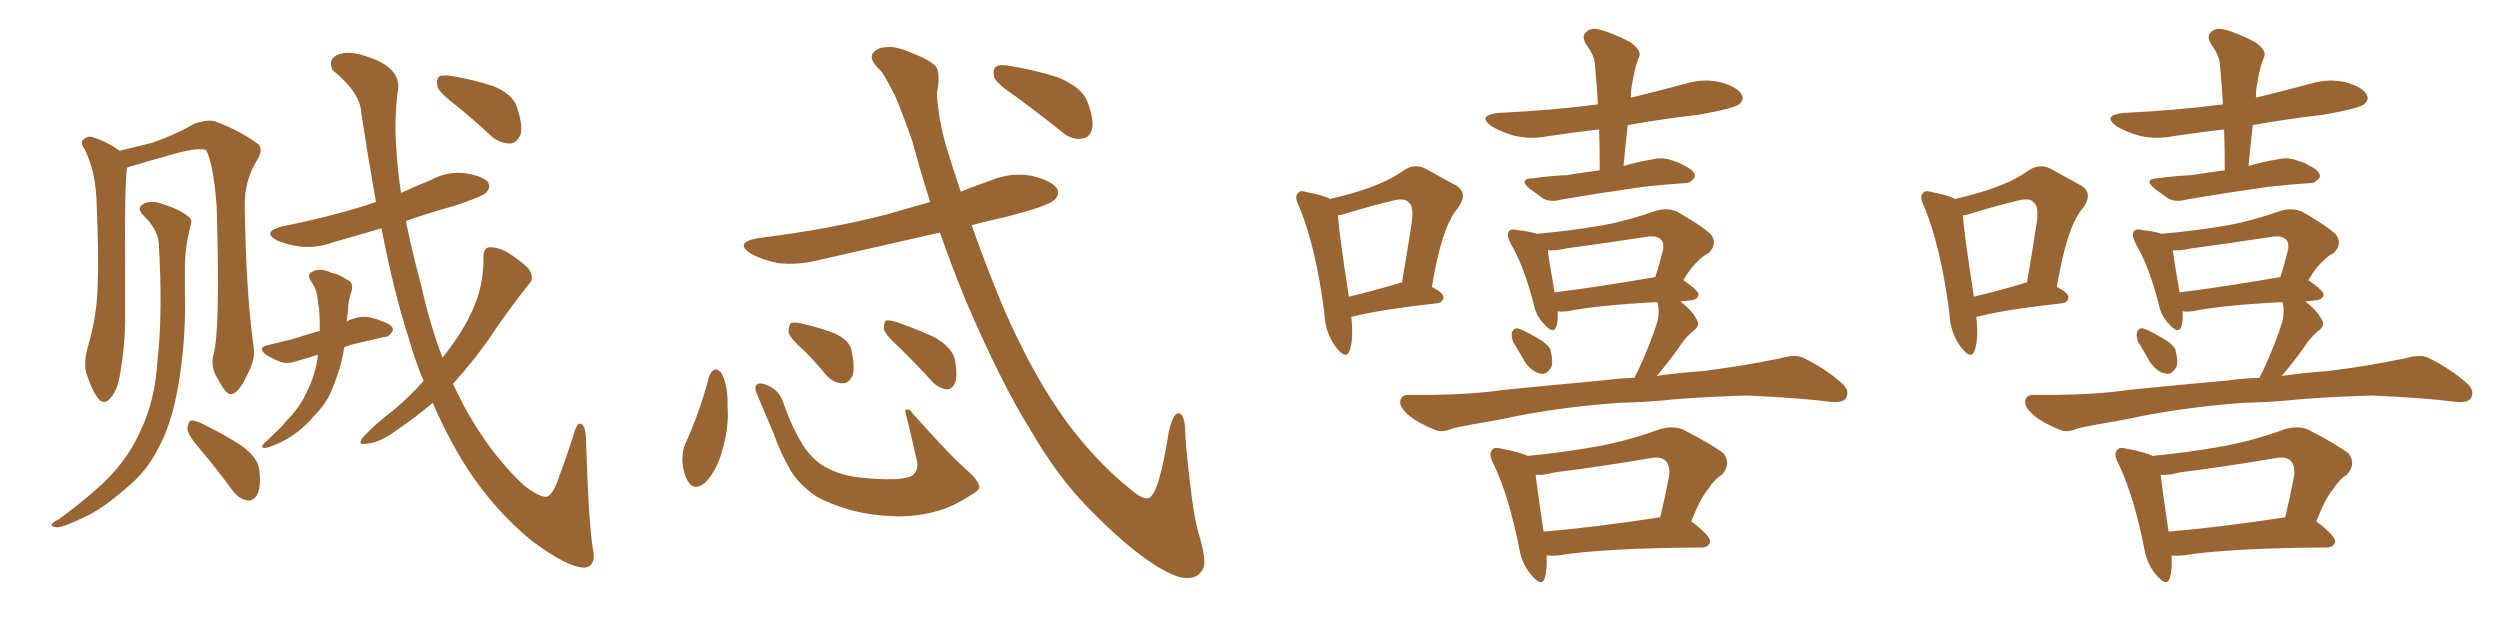 <svg xmlns="http://www.w3.org/2000/svg" xmlns:xlink="http://www.w3.org/1999/xlink" width="600" height="150"><path fill="#996633" padding="10" d="M51.27 84.96L51.27 84.96Q52.88 79.10 52.00 49.51L52.00 49.51Q51.27 39.70 49.51 36.04L49.51 36.04L49.51 36.04Q47.46 35.16 39.84 37.50L39.84 37.50Q36.04 38.53 31.20 39.99L31.20 39.99Q30.62 40.14 30.47 40.28L30.47 40.28Q29.88 45.12 30.03 62.84L30.03 62.84Q30.03 70.17 30.03 77.78L30.03 77.78Q29.88 83.79 28.86 89.50L28.86 89.50Q28.27 93.60 26.51 95.51L26.51 95.51Q25.05 97.41 23.58 95.65L23.58 95.65Q22.12 93.90 20.65 89.36L20.65 89.36Q20.07 86.72 21.09 83.20L21.09 83.20Q23.29 75.73 23.44 68.55L23.44 68.55Q23.73 60.79 23.14 47.46L23.14 47.46Q22.85 43.65 22.27 41.31L22.27 41.31Q21.68 38.67 20.36 35.89L20.36 35.89Q19.34 34.57 19.78 33.69L19.78 33.69Q20.80 32.67 21.83 32.81L21.83 32.81Q25.49 33.84 28.71 36.18L28.71 36.18Q32.37 35.30 36.47 34.28L36.47 34.28Q42.04 32.37 46.58 29.74L46.58 29.74Q49.80 28.56 51.71 29.15L51.71 29.15Q58.15 31.64 62.11 34.72L62.11 34.72Q63.13 36.04 61.82 38.23L61.82 38.23Q58.59 43.36 58.74 49.51L58.74 49.51Q59.03 70.46 60.94 83.79L60.94 83.79L60.94 83.79Q61.23 86.43 59.33 89.94L59.33 89.94Q57.28 94.48 55.37 94.63L55.37 94.63Q54.20 94.63 52.29 90.97L52.29 90.97Q50.39 88.04 51.27 84.96ZM38.09 58.15L38.09 58.15Q37.65 54.79 34.42 51.71L34.42 51.71Q32.52 49.80 34.72 48.78L34.72 48.78Q36.62 48.05 38.96 48.93L38.96 48.93Q43.07 50.24 45.26 52.00L45.26 52.00Q46.29 52.73 45.70 54.20L45.70 54.20Q44.38 59.62 44.38 64.16L44.38 64.16Q44.38 66.94 44.38 70.46L44.38 70.46Q44.68 82.62 42.48 94.19L42.48 94.19Q40.87 102.54 37.79 107.96L37.79 107.96Q35.16 113.09 30.76 116.75L30.76 116.75Q24.90 121.88 20.95 123.78L20.95 123.78Q15.23 126.56 13.77 126.56L13.77 126.56Q12.01 126.42 12.45 125.83L12.45 125.83Q12.74 125.24 14.06 124.66L14.06 124.66Q23.00 118.07 27.10 113.53L27.10 113.53Q31.35 108.84 33.69 103.42L33.69 103.42Q37.21 96.24 37.79 86.57L37.79 86.57Q39.11 75 38.09 58.15ZM47.90 107.67L47.90 107.67Q45.12 104.44 44.97 102.98L44.97 102.98Q45.12 101.37 45.70 100.93L45.70 100.93Q46.58 100.78 48.49 101.66L48.49 101.66Q53.32 104.00 57.71 106.79L57.71 106.79Q62.11 109.86 62.26 113.09L62.26 113.09Q62.70 117.04 61.67 118.80L61.67 118.80Q60.79 120.26 59.47 120.12L59.47 120.12Q57.42 119.82 55.96 117.92L55.96 117.92Q52.00 112.50 47.90 107.67ZM76.32 85.11L76.32 85.11Q73.68 85.99 71.48 86.57L71.48 86.57Q69.14 87.45 67.38 86.87L67.38 86.87Q65.48 86.13 64.01 85.25L64.01 85.25Q61.38 83.35 64.60 82.76L64.60 82.76Q67.38 82.03 70.02 81.45L70.02 81.45Q73.24 80.42 76.76 79.39L76.76 79.39Q76.76 76.61 76.61 74.41L76.61 74.41Q76.32 72.66 76.17 71.19L76.17 71.19Q75.88 69.14 74.56 67.38L74.56 67.38Q73.54 65.77 75 65.19L75 65.19Q76.90 64.16 79.54 65.48L79.54 65.48Q81.30 65.77 83.20 67.09L83.20 67.09Q84.96 67.68 84.38 69.87L84.38 69.87Q83.50 72.22 83.50 74.85L83.50 74.85Q83.35 75.88 83.20 77.20L83.20 77.20Q83.79 76.76 84.38 76.61L84.38 76.61Q86.87 75.73 88.77 76.17L88.77 76.17Q90.67 76.61 91.55 77.05L91.55 77.05Q94.34 77.93 94.34 79.25L94.34 79.25Q93.31 81.01 92.29 80.86L92.29 80.86Q89.06 81.59 85.40 82.47L85.40 82.47Q83.94 82.76 82.62 83.35L82.62 83.35Q82.18 86.43 81.15 89.50L81.15 89.50Q80.57 91.26 79.98 92.72L79.98 92.72Q78.66 96.53 75.44 99.76L75.44 99.76Q72.66 103.13 68.70 105.47L68.70 105.47Q65.04 107.37 63.57 107.52L63.57 107.52Q62.26 107.52 63.57 106.20L63.57 106.20Q65.04 104.88 66.50 103.42L66.50 103.42Q67.82 102.25 68.41 101.37L68.41 101.37Q72.07 97.71 73.54 94.19L73.54 94.19Q75.73 90.09 76.32 85.11ZM101.66 91.41L101.66 91.41Q99.61 86.57 98.14 81.30L98.14 81.30Q94.63 70.61 91.55 54.79L91.55 54.79Q85.69 56.54 80.42 58.01L80.42 58.01Q76.17 59.62 72.07 59.18L72.07 59.18Q68.85 58.74 66.50 57.71L66.50 57.71Q62.70 55.66 67.68 54.35L67.68 54.35Q78.66 52.15 87.60 49.37L87.60 49.37Q88.77 48.93 90.23 48.49L90.23 48.49Q88.48 38.67 86.72 27.25L86.72 27.25Q86.57 22.27 79.83 16.85L79.83 16.85Q78.52 14.06 81.30 13.04L81.30 13.04Q84.08 12.01 89.06 13.92L89.06 13.92Q96.83 16.70 95.36 22.56L95.36 22.56Q94.63 29.15 95.07 34.86L95.07 34.86Q95.36 40.43 96.24 46.29L96.24 46.29Q99.76 44.68 103.42 43.21L103.42 43.21Q107.37 41.02 111.77 41.60L111.77 41.60Q116.16 42.33 117.19 43.80L117.19 43.80Q117.77 45.12 116.75 46.14L116.75 46.14Q115.87 47.17 109.13 49.37L109.13 49.37Q102.83 51.12 97.41 53.03L97.41 53.03Q98.88 60.35 101.07 68.41L101.07 68.41Q103.13 77.78 106.20 85.84L106.20 85.84Q111.33 79.39 113.53 74.12L113.53 74.12Q116.16 68.26 116.02 61.67L116.02 61.67Q116.02 59.47 117.48 59.33L117.48 59.33Q119.53 59.33 121.44 60.35L121.44 60.35Q124.37 62.11 126.71 64.31L126.71 64.31Q128.47 66.65 127.00 68.12L127.00 68.12Q122.17 74.12 117.19 81.59L117.19 81.59Q113.23 87.16 108.69 92.14L108.69 92.14Q110.01 94.78 111.33 97.41L111.33 97.41Q117.48 108.69 125.54 116.31L125.54 116.31Q129.20 119.24 131.10 119.24L131.10 119.24Q132.71 118.95 134.18 114.40L134.18 114.40Q135.79 110.16 137.55 104.74L137.55 104.74Q138.28 101.81 139.16 101.66L139.16 101.66Q140.48 101.81 140.63 105.03L140.63 105.03Q141.21 124.66 142.24 131.40L142.24 131.40Q143.26 135.64 140.48 136.23L140.48 136.23Q136.38 136.38 127.44 129.64L127.44 129.64Q118.51 122.31 111.91 112.06L111.91 112.06Q107.52 105.18 103.86 96.68L103.86 96.68Q99.90 100.05 95.36 103.13L95.36 103.13Q91.11 106.35 87.89 106.49L87.89 106.49Q85.69 106.93 87.01 105.03L87.01 105.03Q89.50 102.25 94.78 98.14L94.78 98.14Q98.44 95.07 101.66 91.41ZM109.86 25.63L109.86 25.63L109.86 25.63Q105.62 22.41 105.03 20.95L105.03 20.95Q104.59 18.90 105.47 18.31L105.47 18.31Q106.49 17.87 108.84 18.31L108.84 18.31Q113.82 19.19 118.36 20.65L118.36 20.65Q122.90 22.56 123.93 25.34L123.93 25.34Q125.54 29.88 124.95 32.23L124.95 32.23Q124.07 34.28 122.61 34.42L122.61 34.42Q120.12 34.57 117.92 32.67L117.92 32.67Q113.82 28.86 109.86 25.63ZM170.21 90.23L170.21 90.23Q170.65 89.06 171.68 88.62L171.68 88.62Q172.71 88.77 173.29 89.79L173.29 89.79Q174.76 92.87 174.61 97.41L174.61 97.41Q175.05 102.54 173.14 108.84L173.14 108.84Q171.83 113.23 169.19 115.87L169.19 115.87Q166.70 117.92 165.23 115.72L165.23 115.72Q163.92 113.67 163.77 110.45L163.77 110.45Q163.77 108.25 164.36 106.79L164.36 106.79Q168.02 98.73 170.21 90.23ZM234.96 116.46L234.96 116.46Q235.40 117.48 233.50 118.51L233.50 118.51Q228.66 121.73 224.56 122.75L224.56 122.75Q220.31 123.93 215.33 123.93L215.33 123.93Q209.03 123.78 203.76 122.31L203.76 122.31Q199.07 120.85 196.29 119.38L196.29 119.38Q192.19 116.75 189.84 113.09L189.84 113.09Q187.35 108.84 185.60 103.86L185.60 103.86Q182.96 97.56 181.93 95.21L181.93 95.21Q180.91 93.02 181.49 92.43L181.49 92.43Q182.23 91.55 184.42 92.58L184.42 92.58Q187.21 93.75 188.23 97.27L188.23 97.27Q189.99 102.39 192.77 106.93L192.77 106.93Q195.41 110.89 198.63 112.35L198.63 112.35Q201.56 113.96 205.96 114.55L205.96 114.55Q210.79 115.14 215.19 114.99L215.19 114.99Q218.12 114.70 218.99 114.11L218.99 114.11Q220.61 112.79 220.02 110.45L220.02 110.45Q218.70 104.59 217.38 99.17L217.38 99.17Q217.09 98.29 217.53 98.29L217.53 98.29Q218.41 98.14 218.99 99.17L218.99 99.17Q228.52 109.86 232.18 112.94L232.18 112.94Q234.52 114.99 234.96 116.46ZM193.36 84.52L193.36 84.52Q189.70 81.30 189.26 79.83L189.26 79.83Q189.26 78.08 189.84 77.49L189.84 77.49Q190.72 77.20 192.92 77.78L192.92 77.78Q196.73 78.66 200.24 79.98L200.24 79.98Q203.76 81.59 204.35 83.94L204.35 83.94Q205.22 88.18 204.64 90.09L204.64 90.09Q203.76 91.99 202.29 91.99L202.29 91.99Q200.10 91.99 198.34 90.09L198.34 90.09Q195.70 86.87 193.36 84.52ZM215.48 83.06L215.48 83.06Q212.55 80.42 212.11 78.96L212.11 78.96Q212.11 77.34 212.70 76.90L212.70 76.90Q213.43 76.76 215.33 77.34L215.33 77.34Q220.31 79.10 224.41 81.01L224.41 81.01Q228.66 83.50 229.25 86.57L229.25 86.57Q229.83 90.09 229.25 91.85L229.25 91.85Q228.52 93.46 227.20 93.46L227.20 93.46Q225.29 93.16 223.83 91.70L223.83 91.70Q219.58 87.01 215.48 83.06ZM225.59 55.81L225.59 55.81Q210.79 59.18 196.58 62.40L196.58 62.40Q191.46 63.72 186.62 63.13L186.62 63.13Q182.96 62.40 180.32 60.94L180.32 60.94Q175.93 58.15 182.08 57.13L182.08 57.13Q198.78 55.08 212.99 51.42L212.99 51.42Q217.97 49.95 223.24 48.49L223.24 48.49Q220.90 41.16 218.99 33.98L218.99 33.98Q216.80 27.69 214.89 23.14L214.89 23.14Q211.67 16.85 211.08 16.70L211.08 16.70Q207.42 13.18 210.94 11.72L210.94 11.72Q210.94 11.43 213.13 11.28L213.13 11.28Q215.33 11.13 219.29 12.89L219.29 12.89Q223.68 14.65 224.71 16.11L224.71 16.11Q225.73 17.87 224.85 22.41L224.85 22.41Q225.15 28.27 227.05 35.01L227.05 35.01Q228.81 40.72 230.57 46.00L230.57 46.00Q233.94 44.68 237.60 43.36L237.60 43.36Q242.58 41.31 247.56 42.19L247.56 42.19Q252.39 43.36 253.71 45.26L253.71 45.26Q254.44 46.73 252.98 48.05L252.98 48.05Q251.37 49.51 241.11 52.15L241.11 52.15Q236.87 53.03 233.20 54.05L233.20 54.05Q239.36 71.34 243.90 80.57L243.90 80.57Q250.34 94.04 257.52 103.27L257.52 103.27Q264.26 111.77 270.85 117.04L270.85 117.04Q274.37 120.12 275.68 119.53L275.68 119.53Q278.17 118.65 280.52 103.56L280.52 103.56Q281.54 99.17 282.86 99.17L282.86 99.17Q284.47 99.32 284.47 104.30L284.47 104.30Q284.77 108.98 285.64 116.16L285.64 116.16Q286.52 123.93 287.55 127.59L287.55 127.59Q289.75 134.77 288.72 136.52L288.72 136.52Q287.55 138.72 285.21 138.72L285.21 138.72Q282.71 139.01 277.44 135.79L277.44 135.79Q270.26 131.25 261.33 122.02L261.33 122.02Q254.00 114.70 247.27 103.13L247.27 103.13Q240.23 91.85 231.88 72.36L231.88 72.36Q228.37 63.87 225.59 55.81ZM243.75 23.14L243.75 23.14L243.75 23.14Q239.21 20.07 238.62 18.60L238.62 18.60Q238.18 16.55 239.06 15.97L239.06 15.97Q240.09 15.38 242.43 15.82L242.43 15.82Q248.58 16.85 254.00 18.60L254.00 18.60Q259.57 20.95 260.89 24.17L260.89 24.17Q262.65 28.71 262.06 31.05L262.06 31.05Q261.47 33.11 259.72 33.25L259.72 33.25Q257.37 33.69 255.03 31.79L255.03 31.79Q249.17 27.10 243.75 23.14ZM324.32 76.03L324.32 76.03Q324.90 81.45 323.88 84.23L323.88 84.23Q323.00 86.43 320.65 83.35L320.65 83.35Q318.02 79.83 317.87 75.29L317.87 75.29Q315.82 59.18 311.72 49.37L311.72 49.37Q310.55 47.17 311.57 46.29L311.57 46.29Q312.01 45.56 313.77 46.14L313.77 46.14Q317.72 46.88 319.19 47.75L319.19 47.75Q324.90 46.44 328.86 44.97L328.86 44.97Q333.69 43.21 336.91 40.87L336.91 40.87Q339.55 39.11 342.33 40.58L342.33 40.58Q346.44 42.92 349.22 44.38L349.22 44.38Q352.73 46.29 349.66 50.24L349.66 50.24Q346.00 54.64 343.65 68.85L343.65 68.85Q346.44 70.31 346.44 71.34L346.44 71.34Q346.29 72.66 344.82 72.80L344.82 72.80Q331.64 74.27 325.78 75.73L325.78 75.73Q325.20 75.88 324.32 76.03ZM335.74 67.97L335.74 67.97Q335.89 67.82 336.47 67.82L336.47 67.82Q337.65 61.08 338.53 55.22L338.53 55.22Q339.55 49.66 338.23 48.78L338.23 48.78Q337.35 47.31 334.13 48.19L334.13 48.19Q329.15 49.37 323.44 51.12L323.44 51.12Q322.12 51.56 321.09 51.71L321.09 51.71Q321.39 56.10 323.73 71.19L323.73 71.19Q329.44 69.87 335.74 67.97ZM383.94 40.87L383.94 40.87Q383.94 35.60 383.79 31.05L383.79 31.05Q377.49 31.79 371.63 32.67L371.63 32.67Q367.24 33.54 363.28 32.52L363.28 32.52Q360.21 31.64 358.01 30.32L358.01 30.32Q354.35 27.69 359.62 27.10L359.62 27.10Q372.36 26.51 383.50 25.05L383.50 25.05Q383.20 19.78 382.76 15.23L382.76 15.23Q382.62 13.33 380.71 10.69L380.71 10.69Q379.54 8.79 380.57 7.76L380.57 7.76Q381.74 6.59 383.64 7.03L383.64 7.03Q386.72 7.76 391.26 10.11L391.26 10.11Q393.90 12.01 393.46 13.48L393.46 13.48Q393.02 14.50 392.58 15.97L392.58 15.97Q392.14 17.58 391.70 20.21L391.70 20.21Q391.41 21.68 391.41 23.44L391.41 23.44Q398.00 21.83 404.59 20.07L404.59 20.07Q408.98 18.75 413.09 19.78L413.09 19.78Q417.19 20.95 418.07 22.85L418.07 22.85Q418.65 24.02 417.33 25.05L417.33 25.05Q416.02 26.07 407.67 27.54L407.67 27.54Q398.73 28.56 390.67 30.03L390.67 30.03Q390.09 34.86 389.65 39.84L389.65 39.84Q393.02 38.82 396.68 38.23L396.68 38.23Q399.17 37.65 401.37 38.53L401.37 38.53Q403.27 39.11 404.15 39.70L404.15 39.70Q406.93 41.02 406.79 42.48L406.79 42.48Q405.62 44.09 404.30 43.95L404.30 43.95Q399.90 44.24 394.48 44.82L394.48 44.82Q383.20 46.44 374.71 47.90L374.71 47.90Q372.07 48.63 370.31 47.61L370.31 47.61Q368.55 46.29 367.09 45.26L367.09 45.26Q364.31 42.92 367.97 42.77L367.97 42.77Q372.22 42.19 375.88 42.04L375.88 42.04Q379.54 41.46 383.94 40.87ZM363.13 82.03L363.13 82.03Q362.70 80.86 362.84 79.83L362.84 79.83Q363.28 78.66 364.31 78.81L364.31 78.81Q365.77 79.25 368.99 81.15L368.99 81.15Q371.19 82.32 372.07 83.79L372.07 83.79Q372.80 86.57 372.36 88.04L372.36 88.04Q371.19 90.09 369.73 89.65L369.73 89.65Q367.82 89.36 366.06 87.01L366.06 87.01Q364.60 84.38 363.13 82.03ZM388.48 96.68L388.48 96.68Q372.80 97.85 360.35 100.63L360.35 100.63Q350.83 102.25 348.63 102.83L348.63 102.83Q346.14 103.86 344.68 103.27L344.68 103.27Q340.58 101.66 338.38 99.90L338.38 99.90Q335.89 97.85 336.04 96.39L336.04 96.39Q336.18 94.78 337.94 94.78L337.94 94.78Q351.71 94.92 360.64 93.60L360.64 93.60Q369.14 92.72 385.11 91.26L385.11 91.26Q388.18 90.82 392.29 90.67L392.29 90.67Q392.58 89.79 393.02 89.21L393.02 89.21Q396.39 81.88 397.85 76.90L397.85 76.90Q398.29 74.56 397.85 72.66L397.85 72.66Q397.71 72.51 397.71 72.51L397.71 72.51Q383.35 73.24 376.17 74.71L376.17 74.71Q374.71 74.85 373.83 74.71L373.83 74.71Q373.97 76.90 373.54 78.37L373.54 78.37Q372.80 80.42 370.46 77.64L370.46 77.64Q368.70 75.88 368.12 73.10L368.12 73.10Q365.77 63.87 362.55 58.45L362.55 58.45Q361.52 56.40 362.11 55.52L362.11 55.52Q362.70 54.79 364.16 55.22L364.16 55.22Q366.94 55.52 368.85 56.10L368.85 56.10Q377.20 55.37 384.81 54.05L384.81 54.05Q390.97 52.88 397.56 50.54L397.56 50.54Q400.34 49.80 402.54 50.83L402.54 50.83Q408.69 54.35 410.60 56.25L410.60 56.25Q412.35 58.59 410.01 60.79L410.01 60.79Q408.69 61.38 407.37 62.84L407.37 62.84Q405.91 64.01 404.00 67.24L404.00 67.24Q407.67 69.73 407.67 70.75L407.67 70.75Q407.37 71.92 405.91 72.07L405.91 72.07Q404.30 72.22 403.27 72.36L403.27 72.36Q406.20 74.56 407.23 76.76L407.23 76.76Q408.25 78.22 406.05 79.69L406.05 79.69Q404.00 81.59 402.98 83.35L402.98 83.35Q400.34 87.01 398.00 89.79L398.00 89.79Q397.71 90.09 397.56 90.23L397.56 90.23Q402.39 89.50 408.69 89.06L408.69 89.06Q418.07 87.89 427.29 85.99L427.29 85.99Q430.81 84.96 432.71 85.84L432.71 85.84Q438.43 88.62 442.38 92.29L442.38 92.29Q443.99 93.90 442.97 95.65L442.97 95.65Q442.09 96.83 438.87 96.39L438.87 96.39Q432.13 95.51 419.24 94.92L419.24 94.92Q409.86 95.21 402.25 95.80L402.25 95.80Q395.51 96.53 388.48 96.68ZM373.10 70.17L373.10 70.17Q383.64 68.85 397.27 66.50L397.27 66.50Q398.29 63.43 399.17 59.77L399.17 59.77Q399.32 58.15 398.73 57.57L398.73 57.57Q397.56 56.40 395.21 56.84L395.21 56.84Q385.69 58.30 375.88 59.62L375.88 59.62Q373.39 60.21 371.48 60.06L371.48 60.06Q371.78 62.70 373.10 70.17ZM371.19 133.30L371.19 133.30Q371.34 136.82 370.75 138.72L370.75 138.72Q370.02 141.06 367.38 137.84L367.38 137.84Q365.19 135.21 364.60 131.54L364.60 131.54Q362.11 118.95 358.45 111.33L358.45 111.33Q357.13 108.98 358.15 107.96L358.15 107.96Q358.59 107.23 360.35 107.67L360.35 107.67Q364.89 108.54 366.65 109.42L366.65 109.42Q375.59 108.54 383.64 107.08L383.64 107.08Q390.82 105.76 398.44 102.98L398.44 102.98Q401.66 102.10 404.00 103.13L404.00 103.13Q411.33 106.93 413.67 108.84L413.67 108.84Q415.58 111.33 413.23 113.96L413.23 113.96Q411.47 114.99 410.01 117.33L410.01 117.33Q408.25 119.24 405.91 125.10L405.91 125.10Q410.45 128.61 410.45 129.93L410.45 129.93Q410.16 131.40 408.40 131.40L408.40 131.40Q384.96 131.54 373.97 133.30L373.97 133.30Q372.22 133.45 371.19 133.30ZM398.00 124.22L398.00 124.22L398.00 124.22Q398.29 124.07 398.44 124.22L398.44 124.22Q399.61 119.38 400.63 113.96L400.63 113.96Q400.78 111.62 399.76 110.60L399.76 110.60Q398.58 109.42 395.80 110.01L395.80 110.01Q384.67 111.91 373.10 113.38L373.10 113.38Q370.46 114.11 368.55 113.96L368.55 113.96Q368.99 117.77 370.46 127.59L370.46 127.59Q382.62 126.56 398.00 124.22ZM474.32 76.03L474.32 76.03Q474.90 81.45 473.88 84.23L473.88 84.23Q473.00 86.43 470.65 83.35L470.65 83.35Q468.02 79.83 467.87 75.29L467.87 75.29Q465.82 59.18 461.72 49.37L461.72 49.37Q460.55 47.17 461.57 46.29L461.57 46.29Q462.01 45.56 463.77 46.14L463.77 46.14Q467.72 46.88 469.19 47.75L469.19 47.75Q474.90 46.44 478.86 44.97L478.86 44.97Q483.69 43.21 486.91 40.87L486.91 40.87Q489.55 39.11 492.33 40.58L492.33 40.58Q496.44 42.92 499.22 44.38L499.22 44.38Q502.73 46.29 499.66 50.24L499.66 50.24Q496.00 54.64 493.65 68.85L493.65 68.85Q496.44 70.31 496.44 71.34L496.44 71.34Q496.29 72.66 494.82 72.80L494.82 72.80Q481.64 74.27 475.78 75.73L475.78 75.73Q475.20 75.88 474.32 76.03ZM485.74 67.97L485.74 67.97Q485.89 67.82 486.47 67.82L486.47 67.82Q487.65 61.08 488.53 55.22L488.53 55.22Q489.55 49.66 488.23 48.78L488.23 48.78Q487.35 47.31 484.13 48.19L484.13 48.19Q479.15 49.37 473.44 51.12L473.44 51.12Q472.12 51.56 471.09 51.71L471.09 51.71Q471.39 56.10 473.73 71.19L473.73 71.19Q479.44 69.87 485.74 67.97ZM533.94 40.87L533.94 40.87Q533.94 35.60 533.79 31.05L533.79 31.05Q527.49 31.79 521.63 32.67L521.63 32.67Q517.24 33.54 513.28 32.52L513.28 32.52Q510.21 31.64 508.01 30.32L508.01 30.32Q504.35 27.69 509.62 27.10L509.62 27.10Q522.36 26.51 533.50 25.05L533.50 25.05Q533.20 19.78 532.76 15.23L532.76 15.23Q532.62 13.33 530.71 10.69L530.71 10.69Q529.54 8.79 530.57 7.76L530.57 7.76Q531.74 6.59 533.64 7.03L533.64 7.03Q536.72 7.76 541.26 10.11L541.26 10.11Q543.90 12.01 543.46 13.48L543.46 13.48Q543.02 14.50 542.58 15.97L542.58 15.97Q542.14 17.58 541.70 20.21L541.70 20.21Q541.41 21.68 541.41 23.44L541.41 23.44Q548.00 21.83 554.59 20.07L554.59 20.07Q558.98 18.75 563.09 19.78L563.09 19.78Q567.19 20.95 568.07 22.85L568.07 22.85Q568.65 24.02 567.33 25.05L567.33 25.05Q566.02 26.07 557.67 27.54L557.67 27.54Q548.73 28.56 540.67 30.03L540.67 30.03Q540.09 34.86 539.65 39.84L539.65 39.84Q543.02 38.82 546.68 38.23L546.68 38.23Q549.17 37.65 551.37 38.53L551.37 38.53Q553.27 39.11 554.15 39.70L554.15 39.70Q556.93 41.02 556.79 42.48L556.79 42.48Q555.62 44.09 554.30 43.95L554.30 43.95Q549.90 44.24 544.48 44.82L544.48 44.82Q533.20 46.44 524.71 47.90L524.71 47.90Q522.07 48.63 520.31 47.61L520.31 47.61Q518.55 46.29 517.09 45.26L517.09 45.26Q514.31 42.92 517.97 42.77L517.97 42.77Q522.22 42.19 525.88 42.04L525.88 42.04Q529.54 41.46 533.94 40.87ZM513.13 82.03L513.13 82.03Q512.70 80.86 512.84 79.83L512.84 79.83Q513.28 78.66 514.31 78.81L514.31 78.81Q515.77 79.25 518.99 81.15L518.99 81.15Q521.19 82.32 522.07 83.79L522.07 83.79Q522.80 86.57 522.36 88.04L522.36 88.04Q521.19 90.09 519.73 89.65L519.73 89.65Q517.82 89.36 516.06 87.01L516.06 87.01Q514.60 84.38 513.13 82.03ZM538.48 96.68L538.48 96.68Q522.80 97.85 510.35 100.63L510.35 100.63Q500.83 102.25 498.63 102.83L498.63 102.83Q496.14 103.86 494.68 103.27L494.68 103.27Q490.58 101.66 488.38 99.90L488.38 99.90Q485.89 97.85 486.04 96.39L486.04 96.39Q486.18 94.78 487.94 94.78L487.94 94.78Q501.71 94.92 510.64 93.60L510.64 93.60Q519.14 92.72 535.11 91.26L535.11 91.26Q538.18 90.82 542.29 90.67L542.29 90.67Q542.58 89.79 543.02 89.21L543.02 89.21Q546.39 81.88 547.85 76.90L547.85 76.90Q548.29 74.56 547.85 72.66L547.85 72.66Q547.71 72.51 547.71 72.51L547.71 72.51Q533.35 73.24 526.17 74.71L526.17 74.71Q524.71 74.85 523.83 74.71L523.83 74.71Q523.97 76.90 523.54 78.37L523.54 78.37Q522.80 80.42 520.46 77.64L520.46 77.64Q518.70 75.88 518.12 73.10L518.12 73.10Q515.77 63.87 512.55 58.45L512.55 58.45Q511.52 56.40 512.11 55.52L512.11 55.52Q512.70 54.79 514.16 55.22L514.16 55.22Q516.94 55.52 518.85 56.10L518.85 56.10Q527.20 55.37 534.81 54.05L534.81 54.05Q540.97 52.88 547.56 50.54L547.56 50.54Q550.34 49.80 552.54 50.83L552.54 50.83Q558.69 54.35 560.60 56.25L560.60 56.25Q562.35 58.59 560.01 60.79L560.01 60.79Q558.69 61.38 557.37 62.84L557.37 62.84Q555.91 64.01 554.00 67.24L554.00 67.24Q557.67 69.73 557.67 70.75L557.67 70.75Q557.37 71.92 555.91 72.07L555.91 72.07Q554.30 72.22 553.27 72.36L553.27 72.36Q556.20 74.56 557.23 76.76L557.23 76.76Q558.25 78.22 556.05 79.69L556.05 79.69Q554.00 81.59 552.98 83.35L552.98 83.35Q550.34 87.01 548.00 89.79L548.00 89.79Q547.71 90.09 547.56 90.23L547.56 90.23Q552.39 89.50 558.69 89.06L558.69 89.06Q568.07 87.89 577.29 85.99L577.29 85.99Q580.81 84.96 582.71 85.84L582.71 85.84Q588.43 88.62 592.38 92.29L592.38 92.29Q593.99 93.90 592.97 95.65L592.97 95.65Q592.09 96.83 588.87 96.39L588.87 96.39Q582.13 95.51 569.24 94.92L569.24 94.92Q559.86 95.21 552.25 95.80L552.25 95.80Q545.51 96.53 538.48 96.68ZM523.10 70.17L523.10 70.17Q533.64 68.85 547.27 66.50L547.27 66.50Q548.29 63.43 549.17 59.77L549.17 59.77Q549.32 58.15 548.73 57.57L548.73 57.57Q547.56 56.40 545.21 56.84L545.21 56.84Q535.69 58.30 525.88 59.62L525.88 59.62Q523.39 60.21 521.48 60.06L521.48 60.06Q521.78 62.70 523.10 70.17ZM521.19 133.30L521.19 133.30Q521.34 136.82 520.75 138.72L520.75 138.72Q520.02 141.06 517.38 137.84L517.38 137.84Q515.19 135.21 514.60 131.54L514.60 131.54Q512.11 118.95 508.45 111.33L508.45 111.33Q507.13 108.98 508.15 107.96L508.15 107.96Q508.59 107.23 510.35 107.67L510.35 107.67Q514.89 108.54 516.65 109.42L516.65 109.42Q525.59 108.54 533.64 107.08L533.64 107.08Q540.82 105.76 548.44 102.98L548.44 102.98Q551.66 102.10 554.00 103.13L554.00 103.13Q561.33 106.93 563.67 108.84L563.67 108.84Q565.58 111.33 563.23 113.96L563.23 113.96Q561.47 114.99 560.01 117.33L560.01 117.33Q558.25 119.24 555.91 125.10L555.91 125.10Q560.45 128.61 560.45 129.93L560.45 129.93Q560.16 131.40 558.40 131.40L558.40 131.40Q534.96 131.54 523.97 133.30L523.97 133.30Q522.22 133.45 521.19 133.30ZM548.00 124.22L548.00 124.22L548.00 124.22Q548.29 124.07 548.44 124.22L548.44 124.22Q549.61 119.38 550.63 113.96L550.63 113.96Q550.78 111.62 549.76 110.60L549.76 110.60Q548.58 109.42 545.80 110.01L545.80 110.01Q534.67 111.91 523.10 113.38L523.10 113.38Q520.46 114.11 518.55 113.96L518.55 113.96Q518.99 117.77 520.46 127.59L520.46 127.59Q532.62 126.56 548.00 124.22Z"/></svg>
